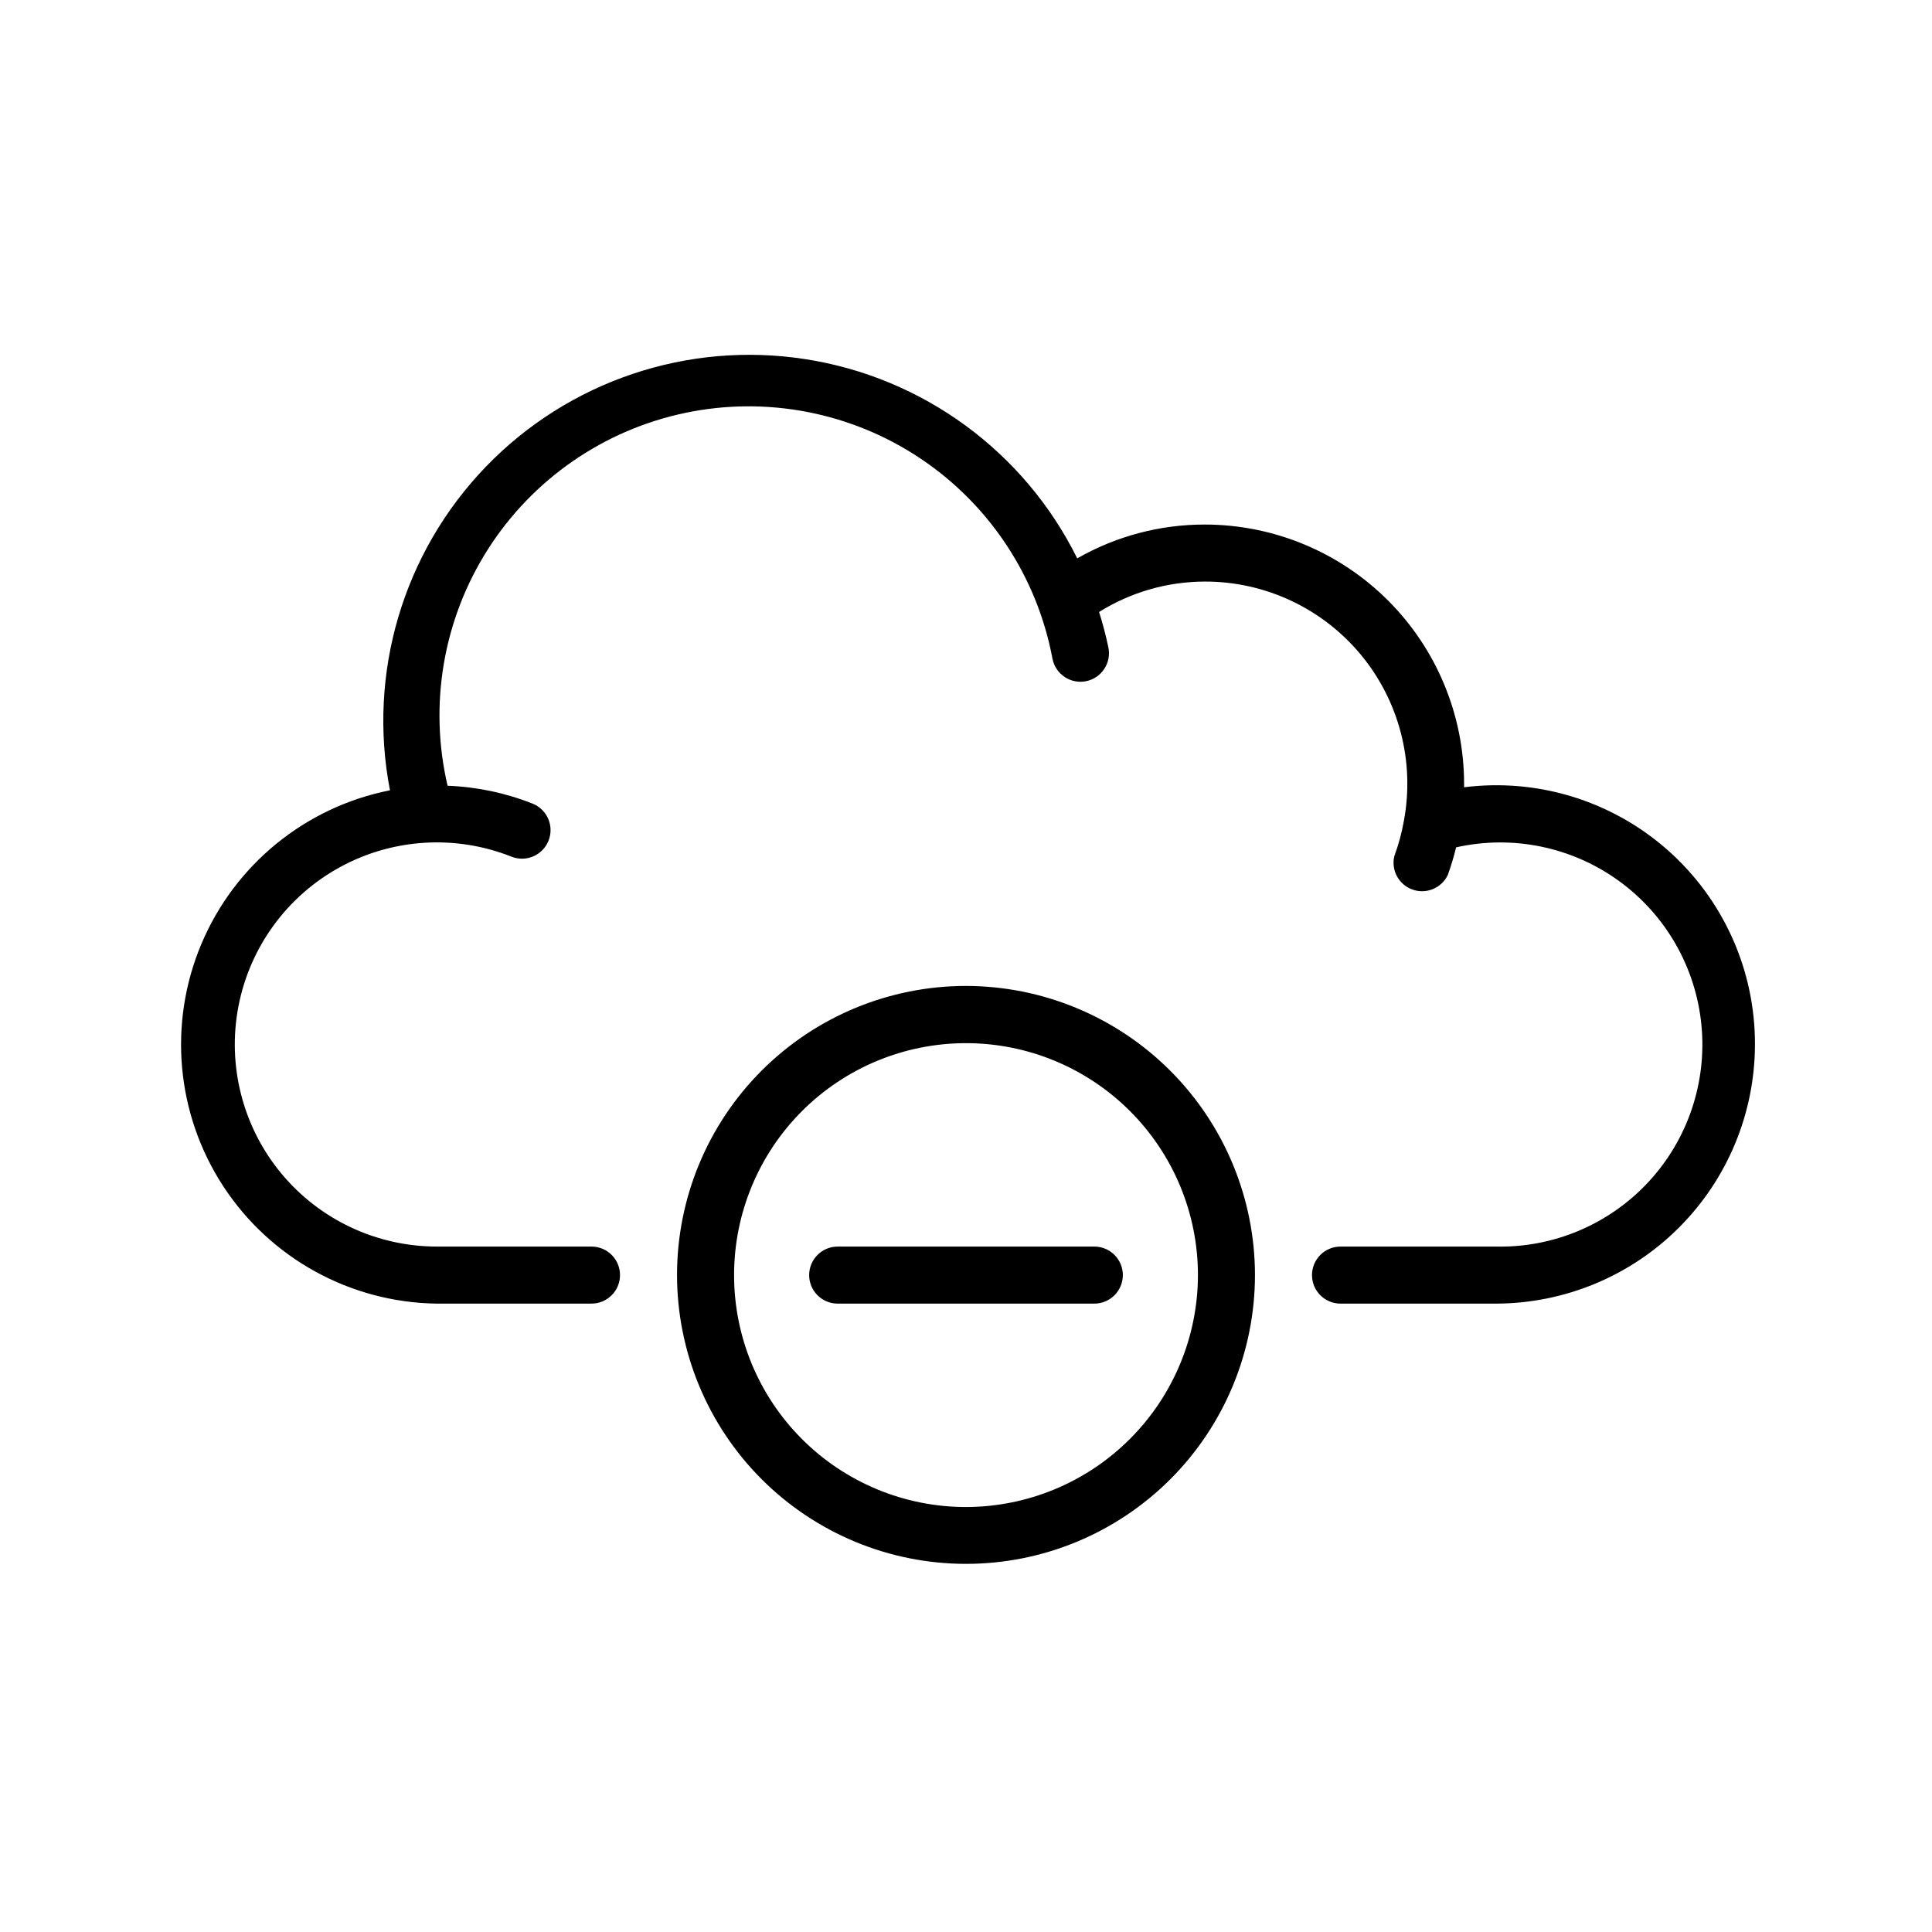 <?xml version="1.0" encoding="UTF-8"?>
<!-- Uploaded to: SVG Repo, www.svgrepo.com, Generator: SVG Repo Mixer Tools -->
<svg fill="#000000" width="800px" height="800px" version="1.1" viewBox="144 144 512 512" xmlns="http://www.w3.org/2000/svg">
 <path d="m609.08 420.8c-0.023 18.207-7.269 35.656-20.141 48.527-12.871 12.875-30.324 20.117-48.527 20.145h-41.16c-4.176 0-7.559-3.387-7.559-7.559s3.383-7.559 7.559-7.559h41.109c15.332 0.355 30.082-5.883 40.508-17.133 10.426-11.246 15.527-26.422 14.016-41.684-1.512-15.262-9.492-29.145-21.922-38.129-12.43-8.984-28.113-12.207-43.082-8.852-0.598 2.488-1.34 4.945-2.215 7.356-1.676 3.473-5.703 5.129-9.34 3.836-3.637-1.297-5.715-5.121-4.816-8.875 1.117-3.008 1.961-6.109 2.519-9.27 2.957-15.68-1.23-31.859-11.422-44.133-10.191-12.277-25.324-19.371-41.277-19.348-9.926 0.008-19.648 2.801-28.062 8.059 0.98 3.098 1.805 6.242 2.469 9.422 0.836 4.09-1.805 8.082-5.894 8.918-4.09 0.836-8.082-1.805-8.918-5.894-4.031-21.68-16.629-40.816-34.949-53.086-18.32-12.273-40.816-16.641-62.395-12.117-21.582 4.527-40.43 17.559-52.277 36.152-11.852 18.598-15.707 41.184-10.691 62.656 7.723 0.289 15.336 1.891 22.52 4.734 3.883 1.543 5.777 5.941 4.234 9.824-1.547 3.883-5.945 5.777-9.824 4.234-14.832-5.891-31.52-4.856-45.512 2.816-13.988 7.672-23.832 21.184-26.844 36.855-3.008 15.672 1.125 31.867 11.277 44.18 10.156 12.309 25.27 19.449 41.227 19.477h41.059c4.176 0 7.559 3.387 7.559 7.559s-3.383 7.559-7.559 7.559h-41.16c-22.816-0.355-43.965-12.02-56.438-31.129-12.473-19.109-14.641-43.168-5.777-64.195 8.859-21.031 27.586-36.285 49.973-40.707-5.996-30.988 3.461-62.957 25.355-85.691 21.895-22.738 53.48-33.398 84.676-28.578 31.191 4.82 58.09 24.52 72.098 52.805 10.309-5.894 21.98-8.988 33.855-8.965 18.203 0.023 35.652 7.269 48.527 20.141 12.871 12.871 20.113 30.324 20.141 48.527v0.957c19.543-2.461 39.199 3.606 53.957 16.652 14.754 13.047 23.18 31.816 23.125 51.512zm-132.5 61.113c-0.016 20.309-8.094 39.777-22.461 54.129-14.367 14.352-33.844 22.41-54.152 22.398-20.309-0.008-39.777-8.082-54.133-22.445s-22.418-33.844-22.414-54.148c0.008-20.309 8.074-39.781 22.438-54.141 14.359-14.355 33.836-22.422 54.145-22.422 20.309 0.027 39.781 8.109 54.137 22.477s22.426 33.84 22.441 54.152zm-15.113 0c0-16.301-6.477-31.934-18.004-43.461-11.527-11.527-27.16-18.004-43.461-18.004-16.305 0-31.938 6.477-43.465 18.004-11.527 11.527-18 27.16-18 43.461s6.473 31.934 18 43.461 27.16 18.004 43.465 18.004c16.293-0.027 31.91-6.512 43.43-18.031 11.523-11.523 18.008-27.141 18.035-43.434zm-27.457-7.559h-68.016c-4.176 0-7.559 3.387-7.559 7.559s3.383 7.559 7.559 7.559h68.016-0.004c4.176 0 7.559-3.387 7.559-7.559s-3.383-7.559-7.559-7.559z"/>
</svg>